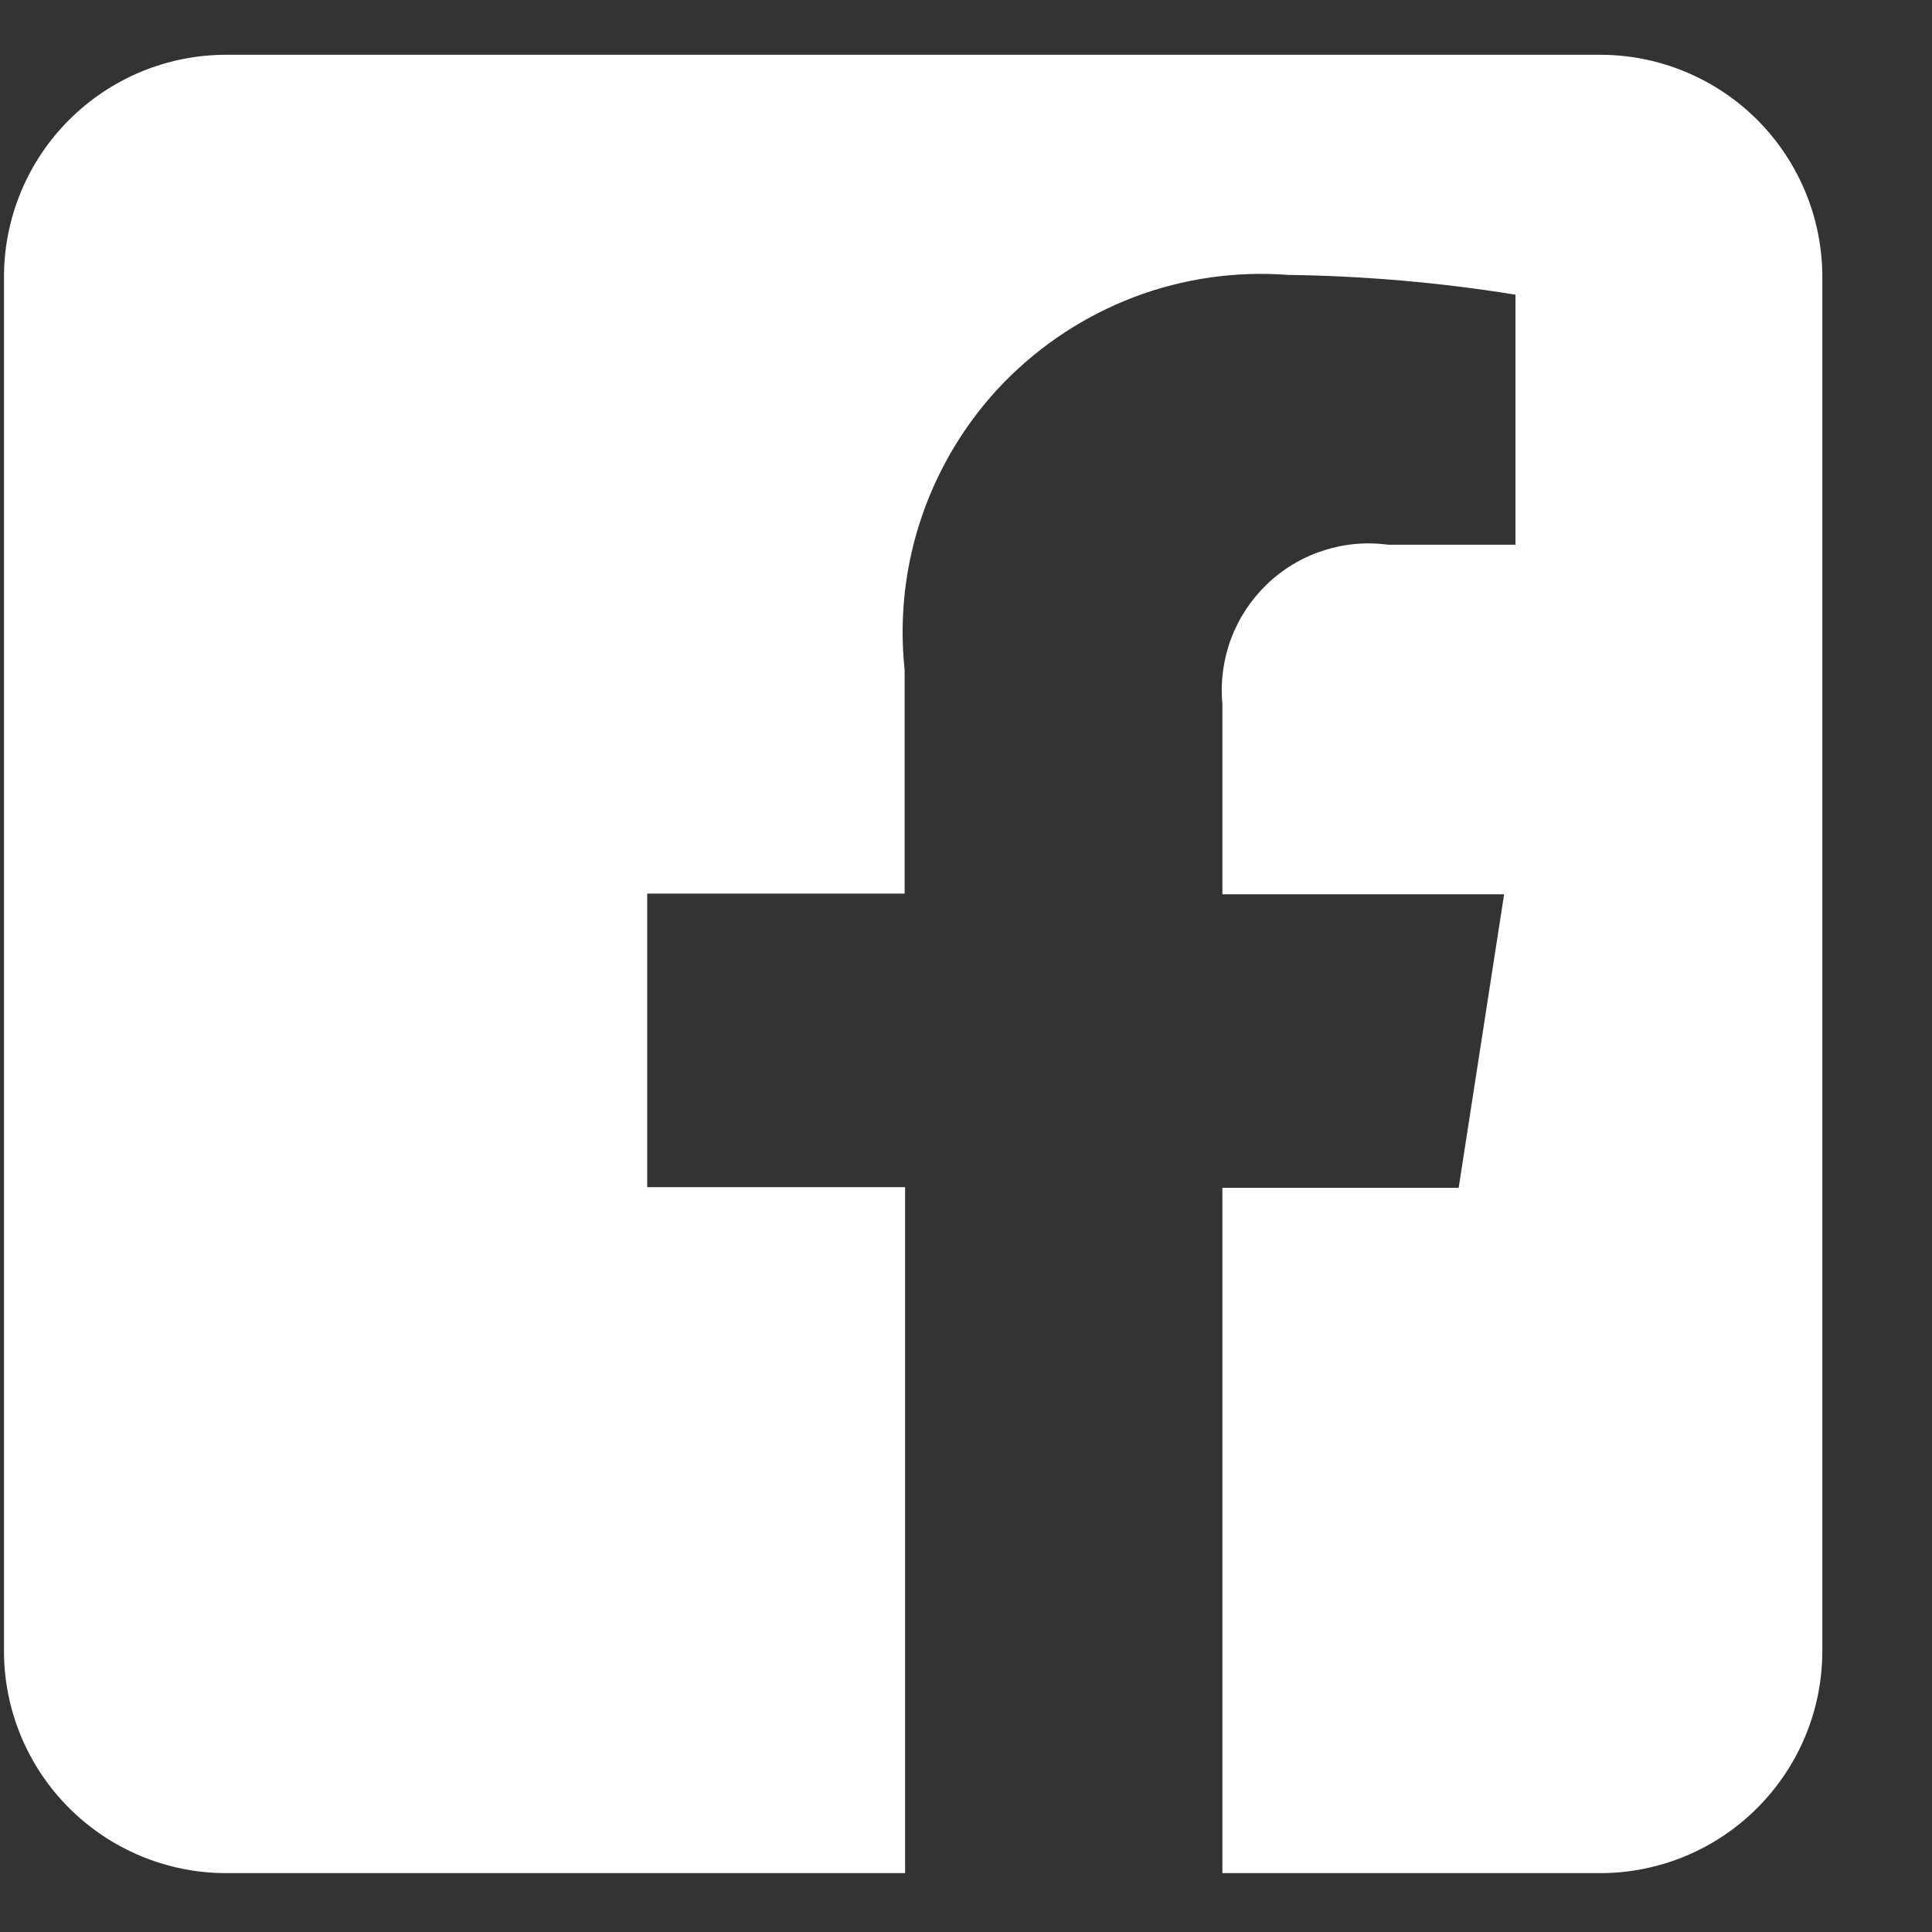 <svg width="17" height="17" viewBox="0 0 17 17" fill="none" xmlns="http://www.w3.org/2000/svg">
<rect x="0" y="0" width="17" height="17" fill="#333333" stroke="none"/>
<path fill-rule="evenodd" clip-rule="evenodd" d="M14.084 0.482C14.602 0.483 15.098 0.69 15.464 1.056C15.829 1.423 16.035 1.919 16.035 2.437V14.531C16.034 15.048 15.828 15.543 15.462 15.909C15.097 16.275 14.601 16.481 14.084 16.482H10.756V10.452H12.835L13.235 7.869H10.756V6.193C10.738 6 10.764 5.805 10.831 5.623C10.899 5.441 11.007 5.277 11.147 5.142C11.287 5.007 11.455 4.906 11.64 4.846C11.824 4.785 12.02 4.767 12.212 4.793H13.335V2.593C12.674 2.486 12.005 2.428 11.335 2.419C10.874 2.384 10.411 2.45 9.979 2.614C9.547 2.778 9.156 3.035 8.833 3.366C8.511 3.698 8.266 4.097 8.115 4.533C7.964 4.97 7.911 5.435 7.96 5.895V7.863H5.695V10.446H7.964V16.482H1.99C1.472 16.482 0.976 16.276 0.609 15.91C0.243 15.545 0.036 15.049 0.035 14.531L0.035 2.437C0.035 1.919 0.241 1.421 0.608 1.055C0.975 0.688 1.472 0.482 1.99 0.482H14.084Z" fill="white"/>
</svg>
